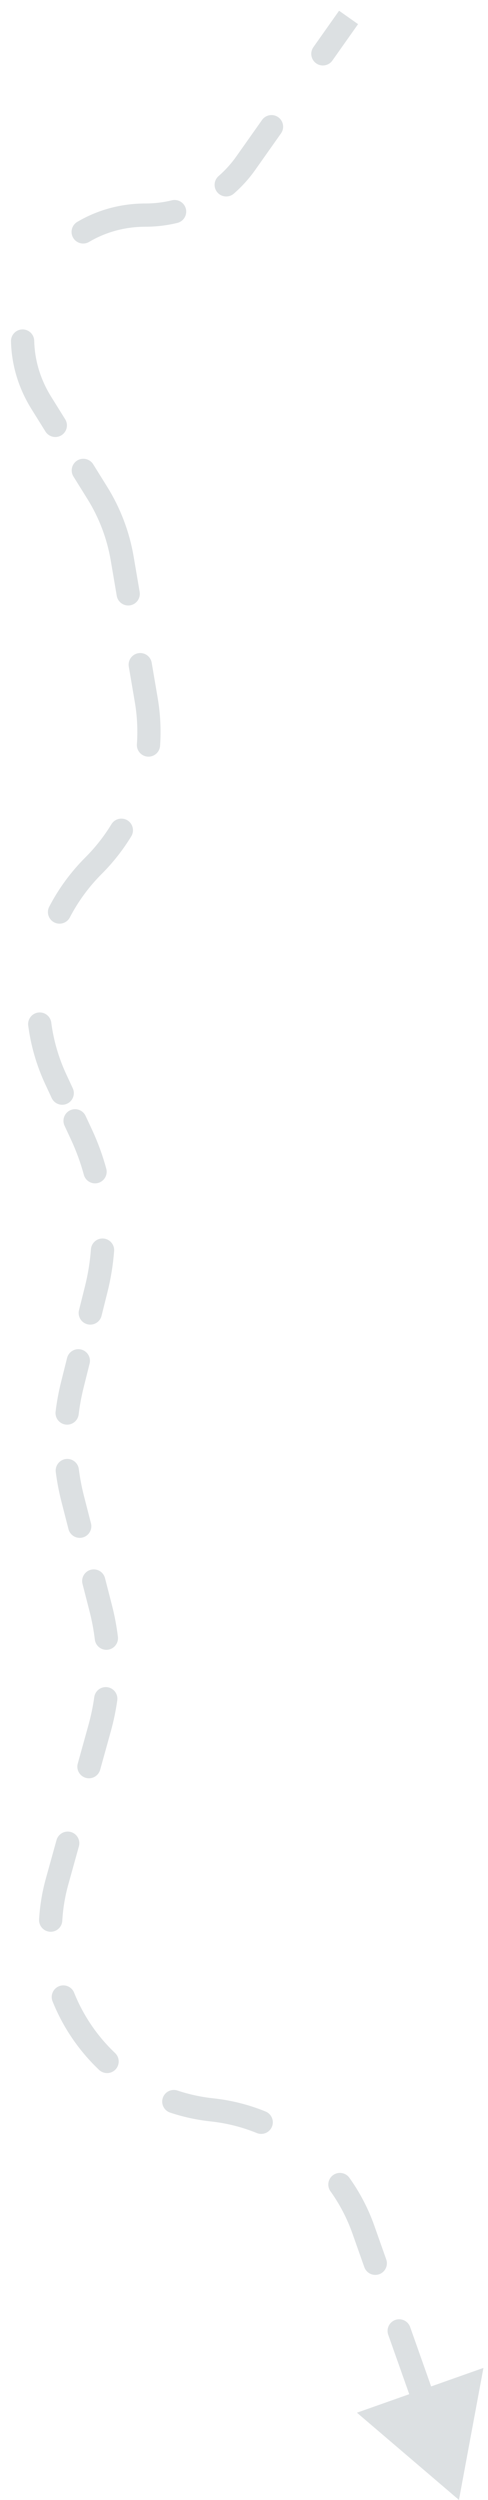 <svg width="42" height="215" viewBox="0 0 42 215" fill="none" xmlns="http://www.w3.org/2000/svg">
<path d="M39.5 215L41.607 203.647L30.721 207.499L39.5 215ZM12.588 60.207L13.574 60.039L12.588 60.207ZM7.344 73.742C6.954 74.132 6.954 74.765 7.344 75.156C7.735 75.546 8.368 75.546 8.758 75.156L7.344 73.742ZM21.157 14.027L21.974 14.604L21.157 14.027ZM12.525 17.5C11.973 17.5 11.525 17.948 11.525 18.5C11.525 19.052 11.973 19.5 12.525 19.5V17.5ZM3.556 34.651L2.707 35.179L3.556 34.651ZM12.525 19.5C13.078 19.5 13.525 19.052 13.525 18.5C13.525 17.948 13.078 17.5 12.525 17.5V19.5ZM8.758 75.156C9.149 74.765 9.149 74.132 8.758 73.742C8.368 73.351 7.735 73.351 7.344 73.742L8.758 75.156ZM18.36 180.461C17.811 180.403 17.318 180.8 17.259 181.349C17.2 181.898 17.598 182.391 18.147 182.45L18.36 180.461ZM31.27 191.741L30.327 192.074L31.27 191.741ZM18.147 182.45C18.696 182.509 19.189 182.111 19.248 181.562C19.307 181.013 18.909 180.52 18.36 180.461L18.147 182.45ZM6.258 128.905L7.226 128.657L6.258 128.905ZM8.57 148.646L7.607 148.379L8.57 148.646ZM8.376 42.391L7.527 42.92L8.376 42.391ZM10.516 48.03L9.53 48.197L10.516 48.03ZM26.972 4.055C26.654 4.506 26.761 5.13 27.213 5.449C27.664 5.767 28.288 5.66 28.606 5.209L26.972 4.055ZM24.185 11.472C24.503 11.021 24.396 10.397 23.945 10.079C23.493 9.76 22.869 9.868 22.551 10.319L24.185 11.472ZM18.812 15.144C18.396 15.507 18.352 16.139 18.715 16.555C19.078 16.971 19.71 17.015 20.126 16.652L18.812 15.144ZM15.264 19.171C15.8 19.041 16.129 18.5 15.998 17.963C15.868 17.426 15.327 17.097 14.79 17.228L15.264 19.171ZM6.649 19.084C6.174 19.365 6.016 19.978 6.297 20.453C6.578 20.929 7.191 21.087 7.666 20.806L6.649 19.084ZM2.945 29.307C2.932 28.755 2.474 28.318 1.922 28.331C1.37 28.344 0.933 28.802 0.946 29.354L2.945 29.307ZM3.912 37.114C4.204 37.583 4.821 37.726 5.289 37.434C5.758 37.143 5.902 36.526 5.61 36.057L3.912 37.114ZM8.02 39.927C7.728 39.459 7.111 39.315 6.642 39.607C6.173 39.899 6.03 40.516 6.322 40.984L8.02 39.927ZM10.048 51.242C10.141 51.786 10.657 52.152 11.202 52.06C11.746 51.967 12.112 51.451 12.02 50.906L10.048 51.242ZM13.056 56.995C12.963 56.45 12.447 56.084 11.902 56.177C11.358 56.269 10.992 56.786 11.084 57.33L13.056 56.995ZM11.782 64.005C11.743 64.556 12.159 65.034 12.71 65.073C13.261 65.111 13.739 64.696 13.777 64.145L11.782 64.005ZM11.299 71.924C11.586 71.452 11.437 70.837 10.965 70.549C10.493 70.262 9.878 70.412 9.591 70.884L11.299 71.924ZM4.237 77.977C3.982 78.467 4.172 79.071 4.662 79.326C5.152 79.581 5.756 79.39 6.011 78.901L4.237 77.977ZM4.412 87.942C4.34 87.395 3.838 87.009 3.291 87.081C2.743 87.152 2.357 87.654 2.429 88.202L4.412 87.942ZM4.448 94.435C4.681 94.936 5.276 95.153 5.777 94.92C6.278 94.687 6.495 94.093 6.262 93.592L4.448 94.435ZM7.368 95.971C7.135 95.47 6.541 95.253 6.04 95.486C5.539 95.719 5.322 96.313 5.555 96.814L7.368 95.971ZM7.216 101.035C7.361 101.568 7.91 101.883 8.443 101.738C8.976 101.593 9.291 101.044 9.146 100.511L7.216 101.035ZM9.822 107.588C9.863 107.037 9.45 106.557 8.899 106.516C8.348 106.474 7.868 106.887 7.827 107.438L9.822 107.588ZM6.799 112.68C6.665 113.215 6.991 113.758 7.527 113.892C8.063 114.026 8.606 113.7 8.74 113.165L6.799 112.68ZM7.712 117.275C7.846 116.739 7.52 116.196 6.984 116.062C6.449 115.928 5.906 116.254 5.772 116.79L7.712 117.275ZM4.785 121.403C4.718 121.952 5.108 122.45 5.657 122.517C6.205 122.583 6.703 122.193 6.77 121.645L4.785 121.403ZM6.784 126.345C6.714 125.797 6.213 125.409 5.665 125.479C5.118 125.549 4.73 126.05 4.8 126.598L6.784 126.345ZM5.893 131.509C6.03 132.044 6.575 132.366 7.11 132.229C7.645 132.092 7.968 131.547 7.83 131.012L5.893 131.509ZM9.038 135.723C8.901 135.188 8.356 134.865 7.821 135.002C7.286 135.139 6.964 135.684 7.101 136.219L9.038 135.723ZM8.162 141.009C8.229 141.558 8.727 141.948 9.275 141.882C9.824 141.815 10.214 141.317 10.148 140.769L8.162 141.009ZM10.093 146.234C10.171 145.687 9.79 145.181 9.243 145.103C8.696 145.026 8.19 145.407 8.113 145.954L10.093 146.234ZM6.693 151.67C6.545 152.202 6.856 152.753 7.389 152.901C7.921 153.049 8.472 152.738 8.62 152.205L6.693 151.67ZM6.791 158.788C6.939 158.256 6.627 157.705 6.095 157.557C5.563 157.409 5.012 157.721 4.864 158.253L6.791 158.788ZM3.364 165.082C3.334 165.633 3.756 166.105 4.307 166.136C4.859 166.167 5.33 165.745 5.361 165.193L3.364 165.082ZM6.379 171.376C6.174 170.863 5.592 170.614 5.079 170.82C4.566 171.025 4.317 171.607 4.523 172.12L6.379 171.376ZM8.528 178.017C8.929 178.397 9.562 178.381 9.942 177.98C10.322 177.579 10.305 176.946 9.904 176.566L8.528 178.017ZM15.276 179.792C14.752 179.618 14.185 179.901 14.011 180.425C13.836 180.949 14.119 181.515 14.643 181.69L15.276 179.792ZM22.103 183.448C22.614 183.657 23.198 183.412 23.407 182.9C23.615 182.389 23.37 181.805 22.859 181.596L22.103 183.448ZM30.068 187.293C29.747 186.844 29.122 186.74 28.673 187.062C28.224 187.383 28.12 188.008 28.442 188.457L30.068 187.293ZM31.356 194.982C31.54 195.502 32.111 195.775 32.632 195.591C33.153 195.407 33.426 194.835 33.241 194.315L31.356 194.982ZM35.299 200.129C35.115 199.609 34.543 199.336 34.023 199.52C33.502 199.705 33.229 200.276 33.413 200.797L35.299 200.129ZM35.471 206.611C35.655 207.132 36.227 207.405 36.747 207.221C37.268 207.036 37.541 206.465 37.356 205.944L35.471 206.611ZM39.414 211.759C39.23 211.238 38.658 210.966 38.138 211.15C37.617 211.334 37.344 211.906 37.529 212.426L39.414 211.759ZM29.183 0.923L26.972 4.055L28.606 5.209L30.817 2.077L29.183 0.923ZM22.551 10.319L20.34 13.451L21.974 14.604L24.185 11.472L22.551 10.319ZM20.34 13.451C19.895 14.081 19.381 14.648 18.812 15.144L20.126 16.652C20.815 16.052 21.436 15.366 21.974 14.604L20.34 13.451ZM14.79 17.228C14.057 17.407 13.297 17.5 12.525 17.5V19.5C13.458 19.5 14.377 19.387 15.264 19.171L14.79 17.228ZM12.525 17.5C10.335 17.5 8.342 18.084 6.649 19.084L7.666 20.806C9.056 19.985 10.699 19.5 12.525 19.5V17.5ZM0.946 29.354C0.992 31.319 1.55 33.32 2.707 35.179L4.405 34.122C3.439 32.572 2.983 30.92 2.945 29.307L0.946 29.354ZM2.707 35.179L3.912 37.114L5.61 36.057L4.405 34.122L2.707 35.179ZM6.322 40.984L7.527 42.92L9.224 41.862L8.02 39.927L6.322 40.984ZM7.527 42.92C8.531 44.532 9.211 46.325 9.53 48.197L11.502 47.862C11.139 45.733 10.366 43.696 9.224 41.862L7.527 42.92ZM9.53 48.197L10.048 51.242L12.02 50.906L11.502 47.862L9.53 48.197ZM11.084 57.33L11.602 60.374L13.574 60.039L13.056 56.995L11.084 57.33ZM11.602 60.374C11.809 61.587 11.866 62.805 11.782 64.005L13.777 64.145C13.872 62.787 13.807 61.41 13.574 60.039L11.602 60.374ZM9.591 70.884C8.965 71.911 8.214 72.872 7.344 73.742L8.758 75.156C9.742 74.173 10.591 73.086 11.299 71.924L9.591 70.884ZM7.344 73.742C6.076 75.01 5.037 76.441 4.237 77.977L6.011 78.901C6.718 77.543 7.636 76.278 8.758 75.156L7.344 73.742ZM2.429 88.202C2.653 89.919 3.139 91.62 3.895 93.246L5.709 92.403C5.039 90.963 4.61 89.46 4.412 87.942L2.429 88.202ZM3.895 93.246L4.448 94.435L6.262 93.592L5.709 92.403L3.895 93.246ZM5.555 96.814L6.108 98.004L7.922 97.16L7.368 95.971L5.555 96.814ZM6.108 98.004C6.565 98.986 6.935 100.001 7.216 101.035L9.146 100.511C8.835 99.367 8.427 98.246 7.922 97.16L6.108 98.004ZM7.827 107.438C7.747 108.507 7.576 109.573 7.313 110.625L9.253 111.11C9.544 109.948 9.733 108.769 9.822 107.588L7.827 107.438ZM7.313 110.625L6.799 112.68L8.74 113.165L9.253 111.11L7.313 110.625ZM5.772 116.79L5.258 118.845L7.198 119.33L7.712 117.275L5.772 116.79ZM5.258 118.845C5.047 119.689 4.889 120.544 4.785 121.403L6.77 121.645C6.864 120.867 7.007 120.094 7.198 119.33L5.258 118.845ZM4.8 126.598C4.91 127.457 5.073 128.31 5.289 129.154L7.226 128.657C7.031 127.894 6.883 127.122 6.784 126.345L4.8 126.598ZM5.289 129.154L5.893 131.509L7.83 131.012L7.226 128.657L5.289 129.154ZM7.101 136.219L7.705 138.574L9.642 138.078L9.038 135.723L7.101 136.219ZM7.705 138.574C7.911 139.378 8.063 140.191 8.162 141.009L10.148 140.769C10.038 139.865 9.87 138.966 9.642 138.078L7.705 138.574ZM8.113 145.954C7.998 146.77 7.829 147.58 7.607 148.379L9.534 148.914C9.779 148.031 9.966 147.135 10.093 146.234L8.113 145.954ZM7.607 148.379L6.693 151.67L8.62 152.205L9.534 148.914L7.607 148.379ZM4.864 158.253L3.95 161.544L5.877 162.079L6.791 158.788L4.864 158.253ZM3.95 161.544C3.622 162.726 3.43 163.91 3.364 165.082L5.361 165.193C5.419 164.164 5.587 163.122 5.877 162.079L3.95 161.544ZM4.523 172.12C5.416 174.349 6.785 176.365 8.528 178.017L9.904 176.566C8.371 175.112 7.165 173.337 6.379 171.376L4.523 172.12ZM14.643 181.69C15.756 182.061 16.928 182.319 18.147 182.45L18.36 180.461C17.284 180.346 16.253 180.118 15.276 179.792L14.643 181.69ZM18.147 182.45C19.527 182.598 20.856 182.939 22.103 183.448L22.859 181.596C21.441 181.017 19.929 180.63 18.36 180.461L18.147 182.45ZM28.442 188.457C29.225 189.552 29.864 190.766 30.327 192.074L32.213 191.407C31.686 189.919 30.959 188.538 30.068 187.293L28.442 188.457ZM30.327 192.074L31.356 194.982L33.241 194.315L32.213 191.407L30.327 192.074ZM33.413 200.797L35.471 206.611L37.356 205.944L35.299 200.129L33.413 200.797Z" fill="#15353C" fill-opacity="0.15"/>
</svg>

